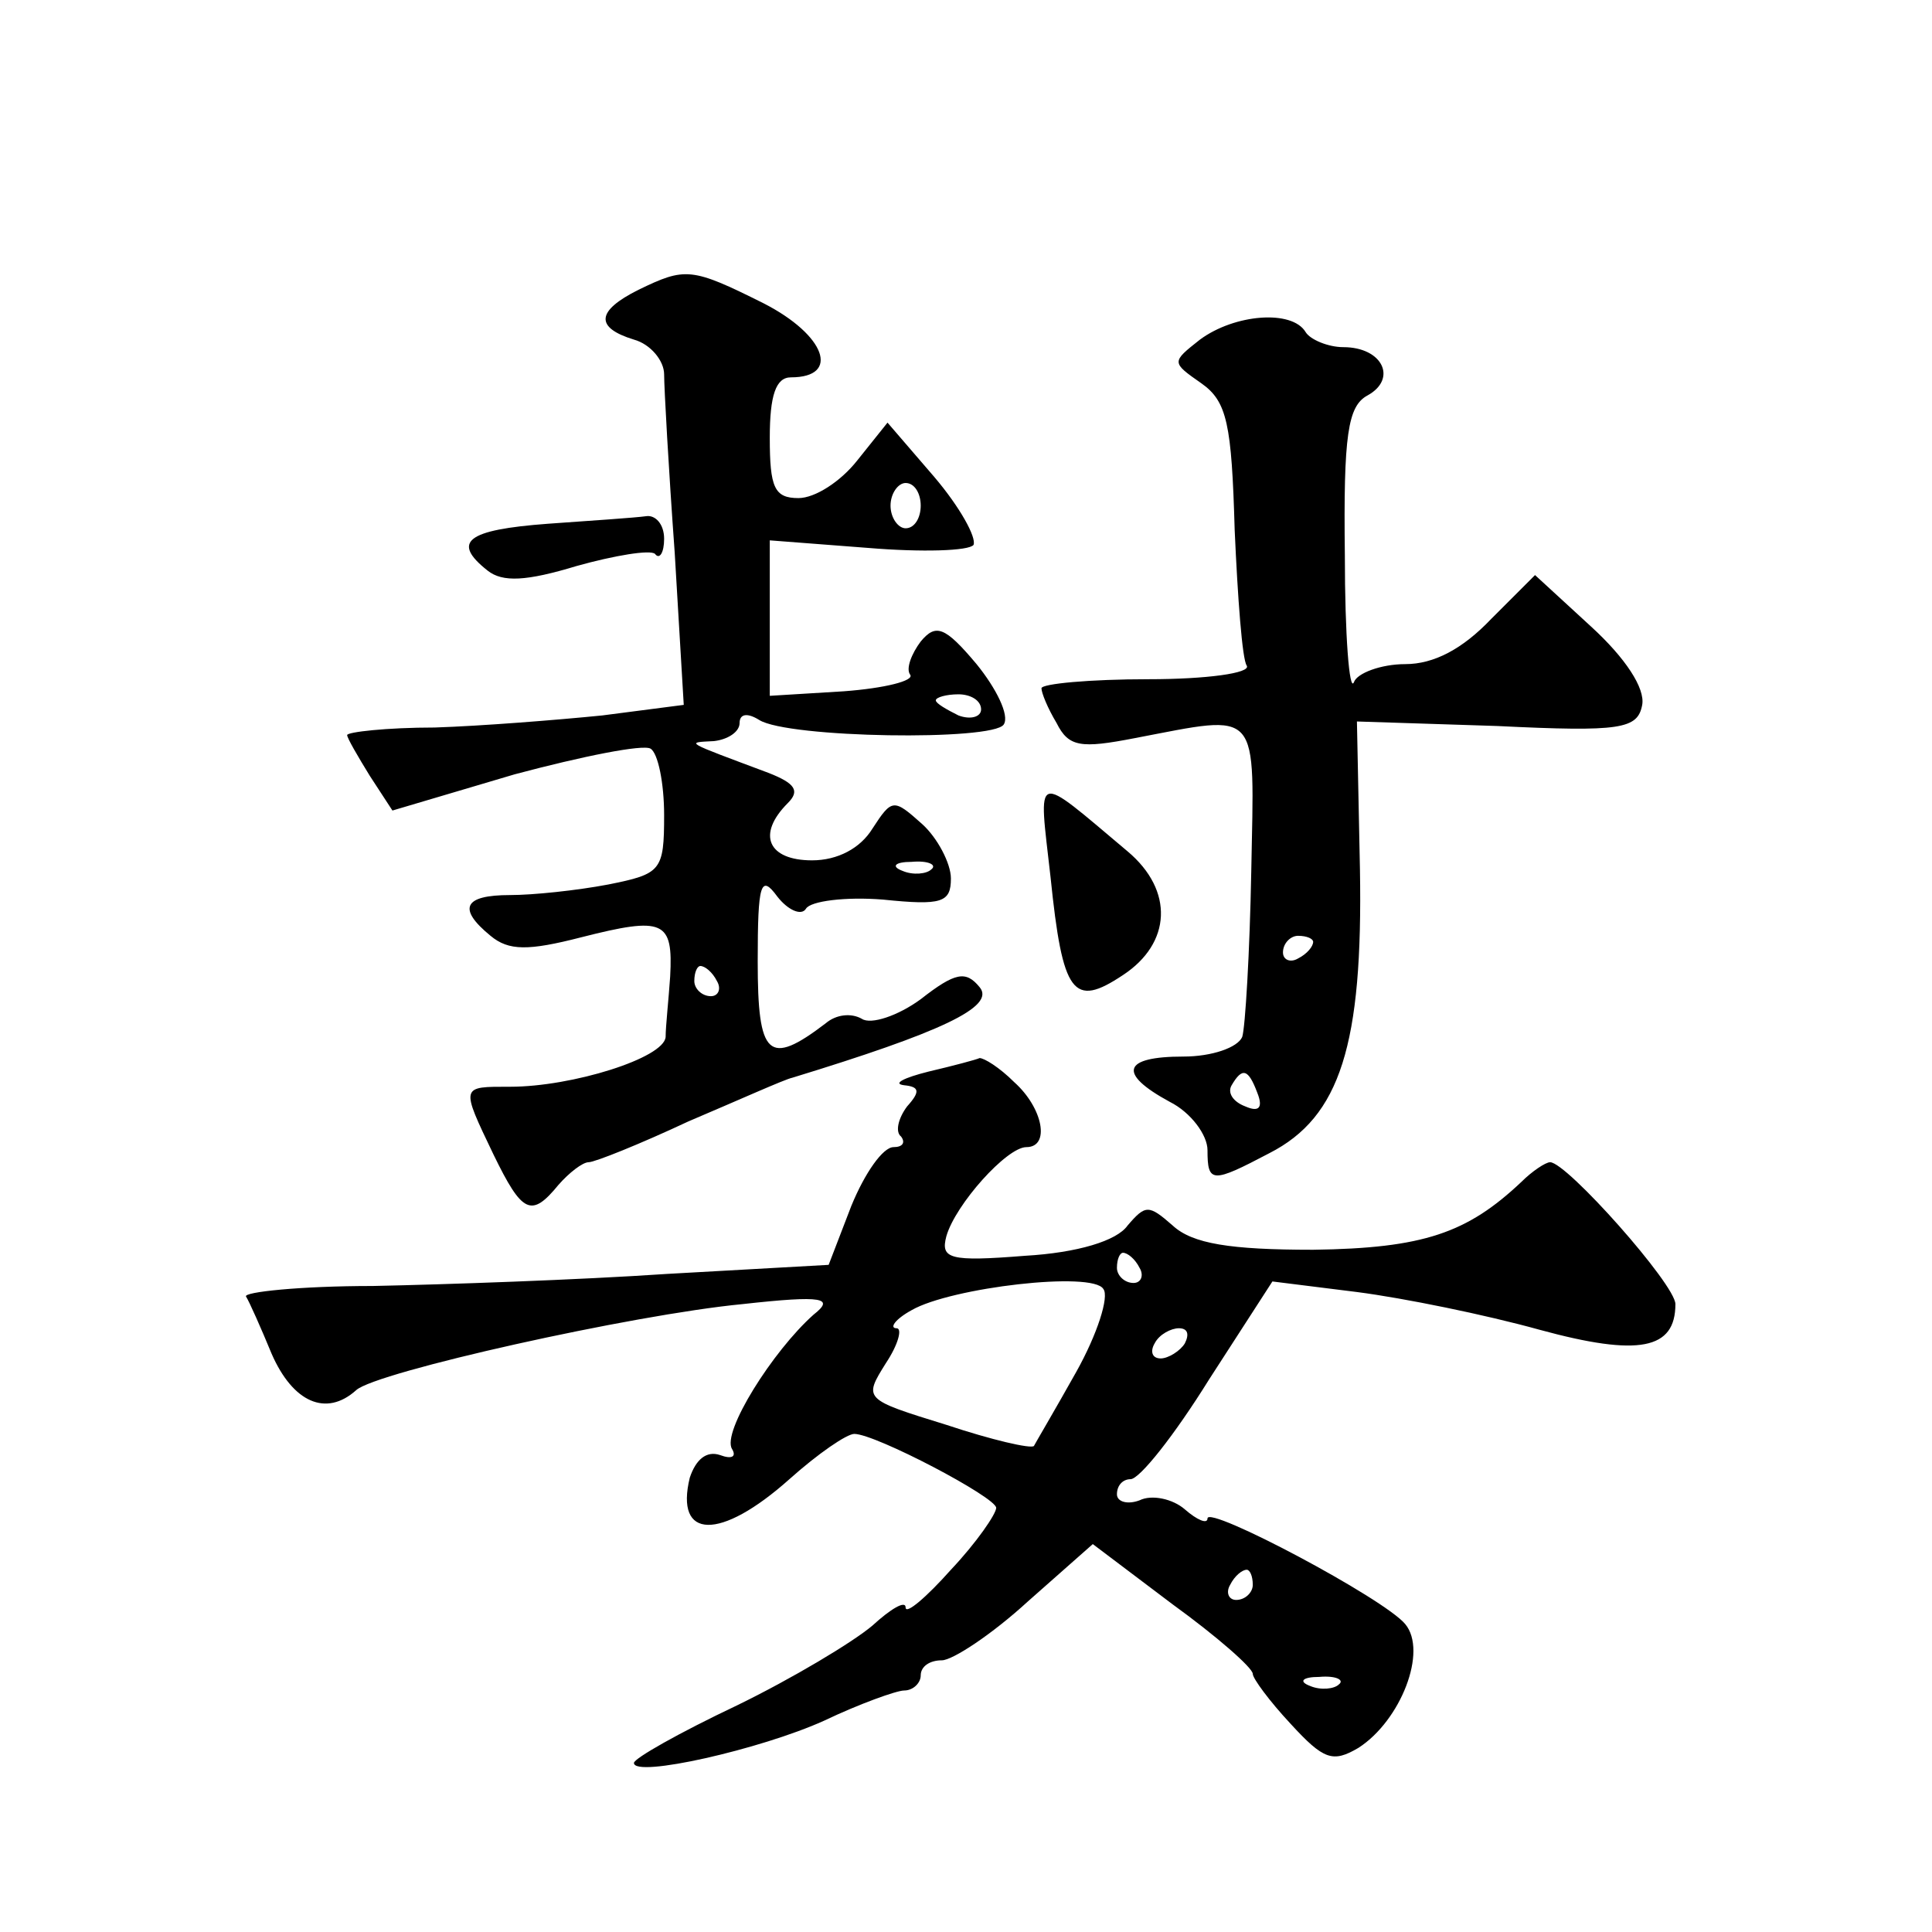 <?xml version="1.0" standalone="no"?>
<!DOCTYPE svg PUBLIC "-//W3C//DTD SVG 20010904//EN"
 "http://www.w3.org/TR/2001/REC-SVG-20010904/DTD/svg10.dtd">
<svg version="1.0" xmlns="http://www.w3.org/2000/svg"
 width="128pt" height="128pt" viewBox="0 0 128 128"
 preserveAspectRatio="xMidYMid meet">
<g transform="translate(0,128) scale(0.1,-0.1)"
fill="#0" stroke="none">
<path d="M423 1088 c-28 -14 -29 -25 -3 -33 11 -3 20 -14 20 -23 0 -9 3 -63 7 -118
l6 -101 -54 -7 c-30 -3 -80 -7 -111 -8 -32 0 -58 -3 -58 -5 0 -2 7 -14 15 -27 l15
-23 81 24 c45 12 85 20 90 17 5 -3 9 -23 9 -44 0 -37 -2 -39 -37 -46 -21 -4 -50
-7 -65 -7 -31 0 -35 -9 -13 -27 12 -10 25 -10 60 -1 55 14 61 11 59 -26 -1 -15
-3 -33 -3 -40 -1 -14 -62 -33 -103 -33 -33 0 -33 1 -11 -45 19 -39 25 -42 43 -20
7 8 16 15 20 15 4 0 34 12 66 27 33 14 64 28 69 29 98 30 135 47 124 60 -9 11 -16
10 -39 -8 -15 -11 -33 -17 -39 -13 -7 4 -17 3 -24 -3 -38 -29 -45 -22 -45 41 0
52 2 58 13 43 7 -9 16 -13 19 -8 3 5 26 8 51 6 39 -4 45 -2 45 14 0 10 -9 27 -19
36 -19 17 -20 17 -33 -3 -8 -13 -23 -21 -40 -21 -29 0 -37 17 -16 38 8 8 5 13 -13
20 -56 21 -55 20 -36 21 9 1 17 6 17 12 0 6 5 7 13 2 19 -12 155 -14 162 -3 4 6
-5 24 -18 40 -21 25 -27 27 -37 15 -6 -8 -10 -18 -7 -22 3 -4 -17 -9 -44 -11 l-49
-3 0 52 0 51 65 -5 c36 -3 67 -2 70 2 2 5 -9 25 -26 45 l-31 36 -20 -25 c-11 -14
-28 -25 -39 -25 -16 0 -19 7 -19 40 0 28 4 40 14 40 33 0 23 28 -18 49 -48 24 -52
24 -83 9z m187 -143 c0 -8 -4 -15 -10 -15 -5 0 -10 7 -10 15 0 8 5 15 10 15 6 0
10 -7 10 -15z m40 -135 c0 -5 -7 -7 -15 -4 -8 4 -15 8 -15 10 0 2 7 4 15 4 8 0
15 -4 15 -10z m-33 -106 c-3 -3 -12 -4 -19 -1 -8 3 -5 6 6 6 11 1 17 -2 13 -5z
m-142 -74 c3 -5 1 -10 -4 -10 -6 0 -11 5 -11 10 0 6 2 10 4 10 3 0 8 -4 11 -10z
M795 1055 c-19 -15 -19 -15 1 -29 17 -12 20 -27 22 -97 2 -45 5 -86 8 -90 3 -5
-27 -9 -65 -9 -39 0 -71 -3 -71 -6 0 -3 4 -13 10 -23 8 -16 16 -17 52 -10 84 16
79 21 77 -88 -1 -54 -4 -104 -6 -110 -3 -7 -20 -13 -39 -13 -40 0 -44 -11 -9 -30
14 -7 25 -22 25 -32 0 -22 3 -22 41 -2 47 24 62 72 60 188 l-2 98 93 -3 c82 -4
93 -2 96 14 2 11 -11 31 -34 52 l-37 34 -29 -29 c-19 -20 -38 -30 -57 -30 -16 0
-32 -6 -34 -12 -3 -7 -6 31 -6 84 -1 80 2 99 15 106 20 11 10 32 -16 32 -10 0 -22
5 -25 10 -9 15 -47 12 -70 -5z m75 -399 c0 -3 -4 -8 -10 -11 -5 -3 -10 -1 -10 4
0 6 5 11 10 11 6 0 10 -2 10 -4z m-37 -100 c4 -10 1 -13 -8 -9 -8 3 -12 9 -9 14
7 12 11 11 17 -5z M363 933 c-54 -4 -64 -12 -40 -31 10 -8 26 -7 59 3 25 7 49 11
52 8 3 -4 6 1 6 10 0 10 -6 16 -12 15 -7 -1 -37 -3 -65 -5z M696 699 c8 -78 15
-87 48 -65 32 21 34 56 3 82 -63 53 -59 54 -51 -17z M615 570 c-16 -4 -24 -8 -16
-9 10 -1 11 -4 2 -14 -6 -8 -8 -17 -4 -20 3 -4 1 -7 -5 -7 -7 0 -19 -17 -28 -39
l-15 -39 -107 -6 c-59 -4 -147 -7 -195 -8 -48 0 -86 -4 -84 -7 2 -3 10 -21 17 -38
14 -32 36 -42 56 -24 13 12 183 50 256 57 54 6 61 4 47 -7 -27 -24 -61 -78 -54
-89 3 -5 0 -7 -8 -4 -9 3 -16 -3 -20 -15 -10 -41 20 -42 66 -1 19 17 38 30 43 30
14 0 94 -42 94 -49 0 -4 -13 -23 -30 -41 -16 -18 -30 -30 -30 -25 0 5 -10 -1 -22
-12 -13 -11 -53 -35 -90 -53 -38 -18 -68 -35 -68 -38 0 -10 84 9 126 28 23 11 48
20 53 20 6 0 11 5 11 10 0 6 6 10 14 10 7 0 33 17 57 39 l43 38 53 -40 c29 -21
53 -42 53 -46 0 -3 11 -18 25 -33 22 -24 28 -26 45 -16 28 18 46 64 31 82 -14 17
-131 79 -131 70 0 -4 -7 -1 -15 6 -8 7 -22 10 -30 6 -8 -3 -15 -1 -15 4 0 6 4 10
9 10 6 0 29 29 52 66 l42 65 56 -7 c31 -4 85 -15 121 -25 66 -18 90 -13 90 17 0
13 -72 94 -83 94 -3 0 -12 -6 -19 -13 -36 -34 -65 -44 -138 -45 -55 0 -80 4 -93
16 -16 14 -18 14 -30 0 -7 -10 -33 -18 -68 -20 -50 -4 -56 -2 -52 13 6 21 40 59
53 59 16 0 11 26 -8 43 -10 10 -20 16 -23 16 -2 -1 -17 -5 -34 -9z m140 -130 c3
-5 1 -10 -4 -10 -6 0 -11 5 -11 10 0 6 2 10 4 10 3 0 8 -4 11 -10z m-42 -69 c-14
-25 -27 -47 -28 -49 -2 -2 -28 4 -58 14 -55 17 -55 17 -40 41 8 12 11 23 7 23 -5
0 -1 6 10 12 26 15 120 26 127 14 4 -5 -4 -30 -18 -55z m72 19 c-3 -5 -11 -10 -16
-10 -6 0 -7 5 -4 10 3 6 11 10 16 10 6 0 7 -4 4 -10z m45 -160 c0 -5 -5 -10 -11
-10 -5 0 -7 5 -4 10 3 6 8 10 11 10 2 0 4 -4 4 -10z m57 -66 c-3 -3 -12 -4 -19
-1 -8 3 -5 6 6 6 11 1 17 -2 13 -5z"/>
</g>
</svg>

